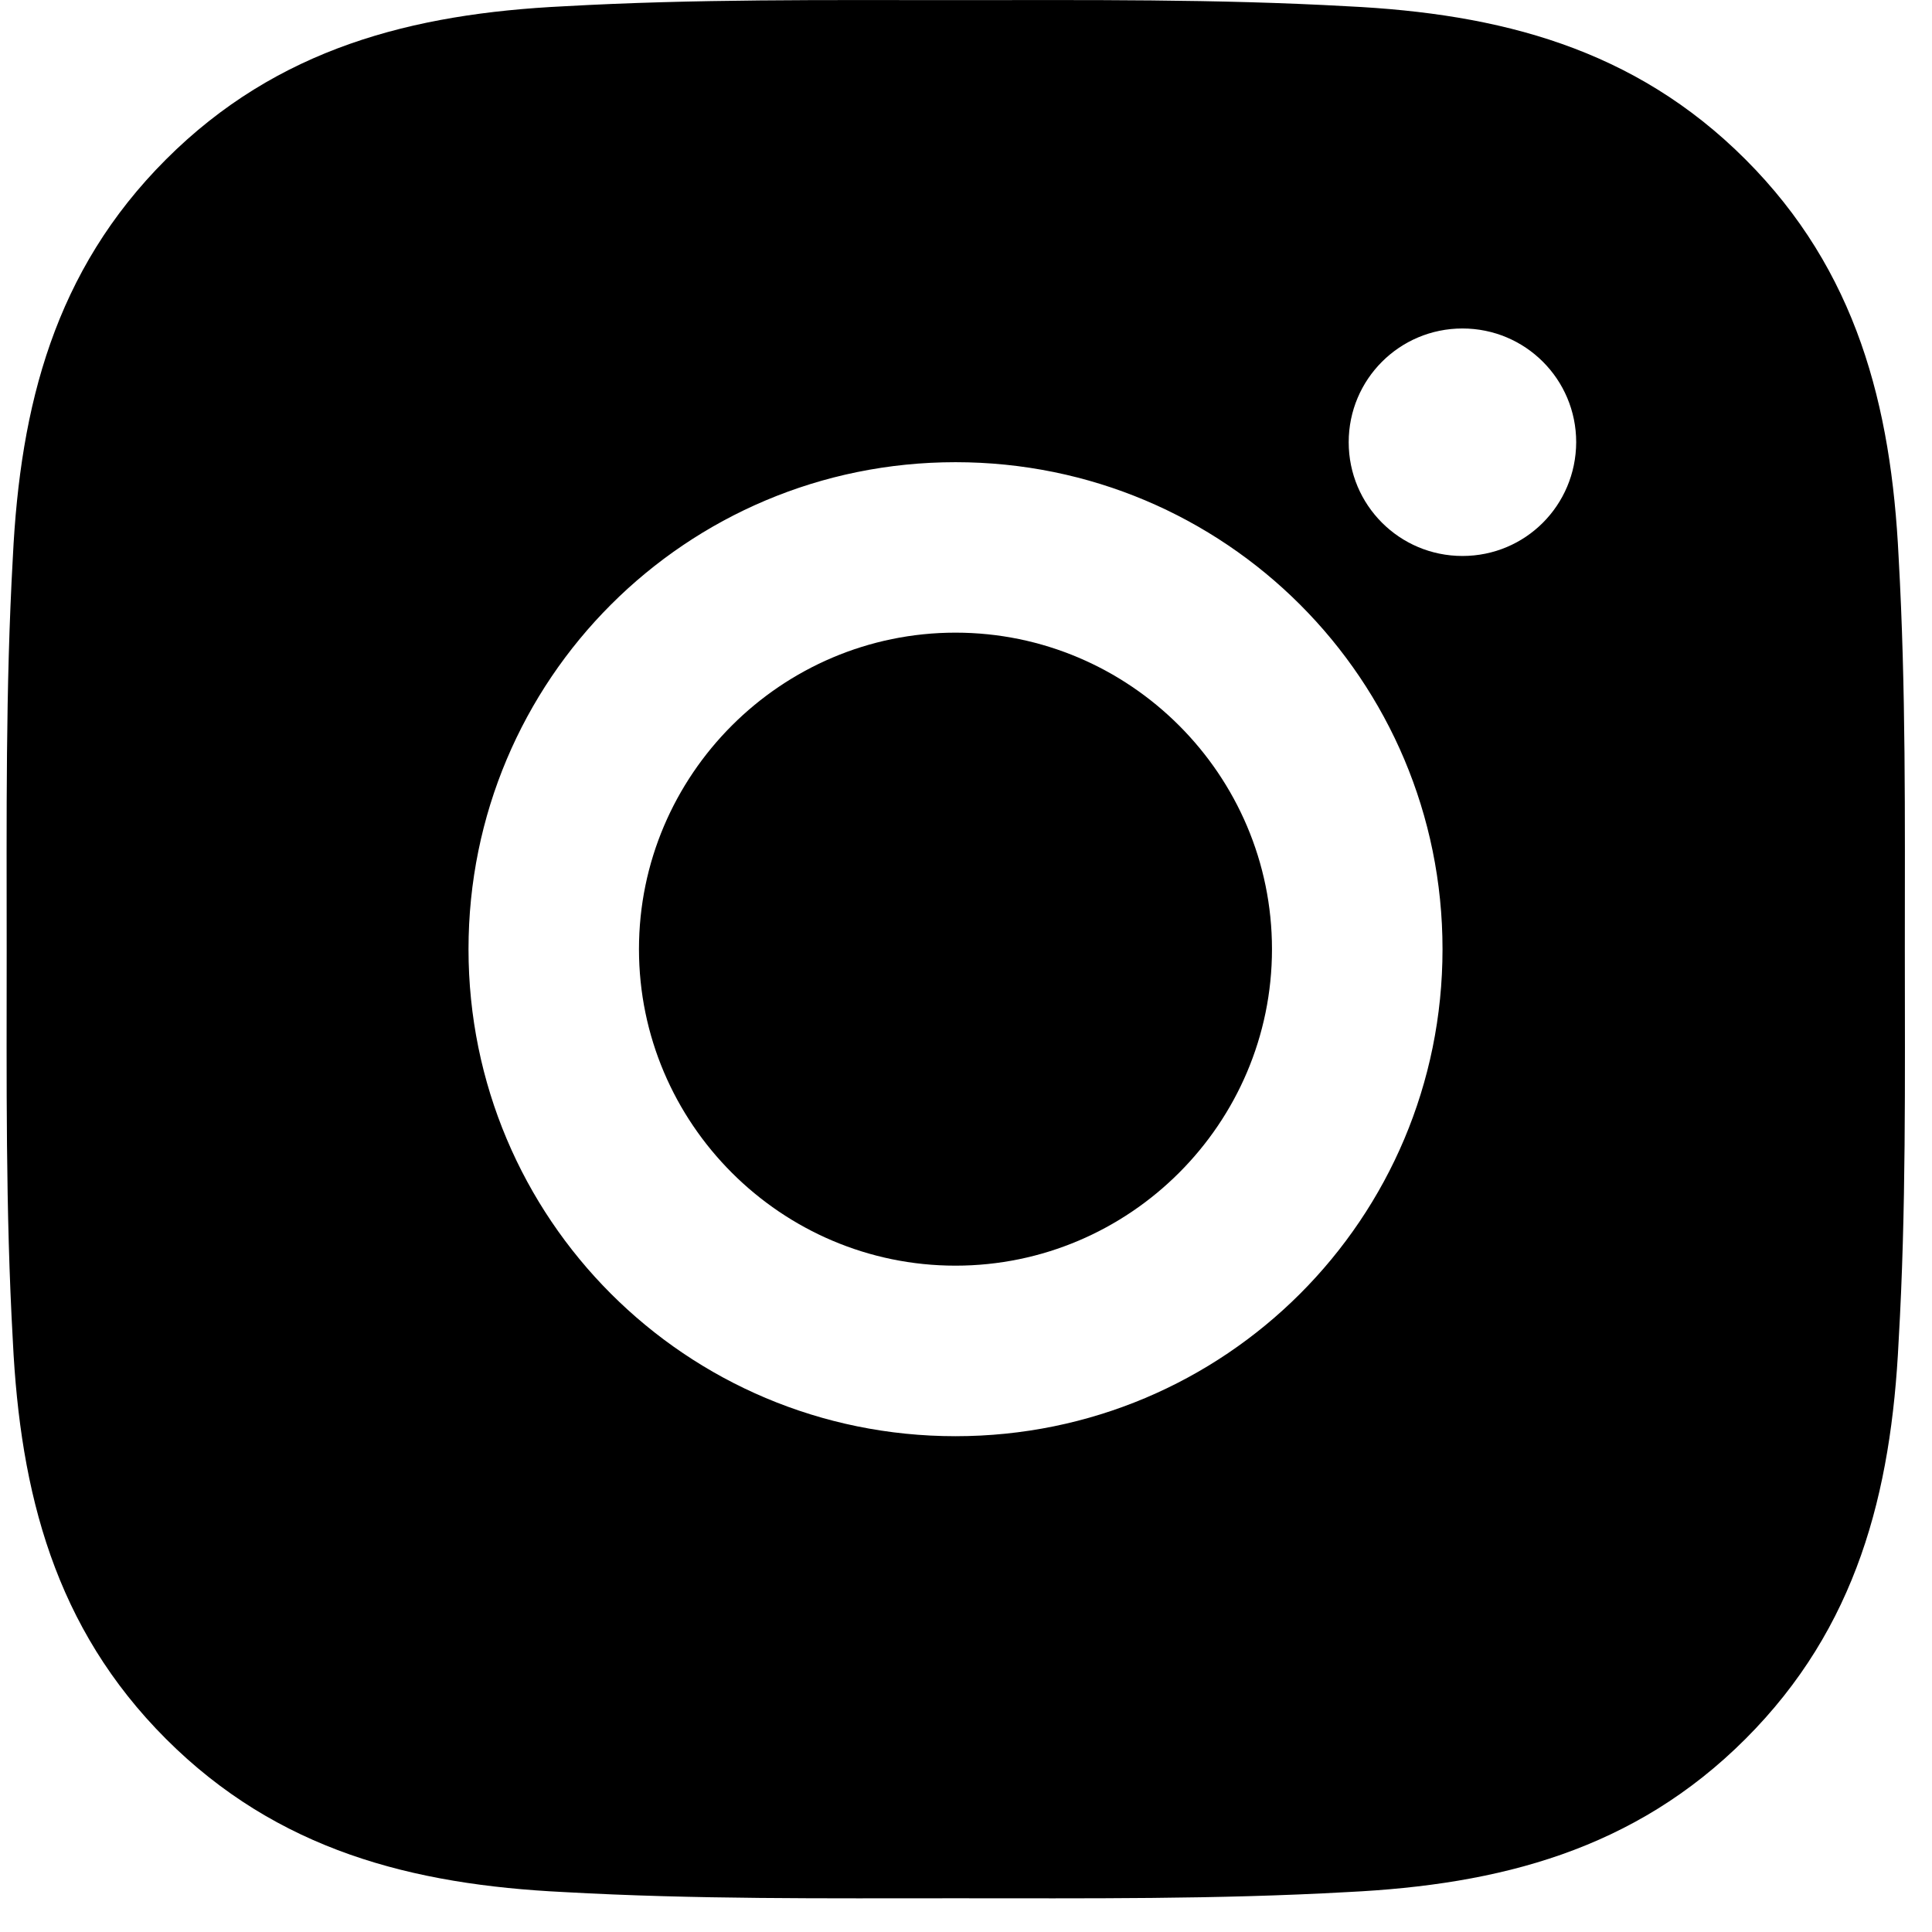 <svg width="48" height="48" viewBox="0 0 48 48" fill="none" xmlns="http://www.w3.org/2000/svg">
<path d="M23.739 15.718C19.409 15.718 15.875 19.251 15.875 23.581C15.875 27.912 19.409 31.445 23.739 31.445C28.069 31.445 31.602 27.912 31.602 23.581C31.602 19.251 28.069 15.718 23.739 15.718Z" fill="black"/>
<path d="M47.325 23.582C47.325 20.326 47.354 17.099 47.171 13.848C46.988 10.073 46.127 6.722 43.366 3.961C40.599 1.194 37.255 0.339 33.479 0.156C30.223 -0.027 26.996 0.003 23.745 0.003C20.489 0.003 17.262 -0.027 14.011 0.156C10.236 0.339 6.885 1.2 4.124 3.961C1.357 6.728 0.502 10.073 0.319 13.848C0.136 17.105 0.166 20.332 0.166 23.582C0.166 26.833 0.136 30.066 0.319 33.316C0.502 37.092 1.363 40.442 4.124 43.203C6.891 45.97 10.236 46.825 14.011 47.008C17.268 47.191 20.495 47.162 23.745 47.162C27.002 47.162 30.229 47.191 33.479 47.008C37.255 46.825 40.605 45.964 43.366 43.203C46.133 40.436 46.988 37.092 47.171 33.316C47.36 30.066 47.325 26.838 47.325 23.582ZM23.739 35.682C17.044 35.682 11.64 30.278 11.64 23.582C11.64 16.887 17.044 11.483 23.739 11.483C30.435 11.483 35.839 16.887 35.839 23.582C35.839 30.278 30.435 35.682 23.739 35.682ZM36.334 13.813C34.771 13.813 33.508 12.55 33.508 10.987C33.508 9.424 34.771 8.161 36.334 8.161C37.898 8.161 39.16 9.424 39.16 10.987C39.154 12.556 37.898 13.813 36.334 13.813Z" fill="black"/>
</svg>
